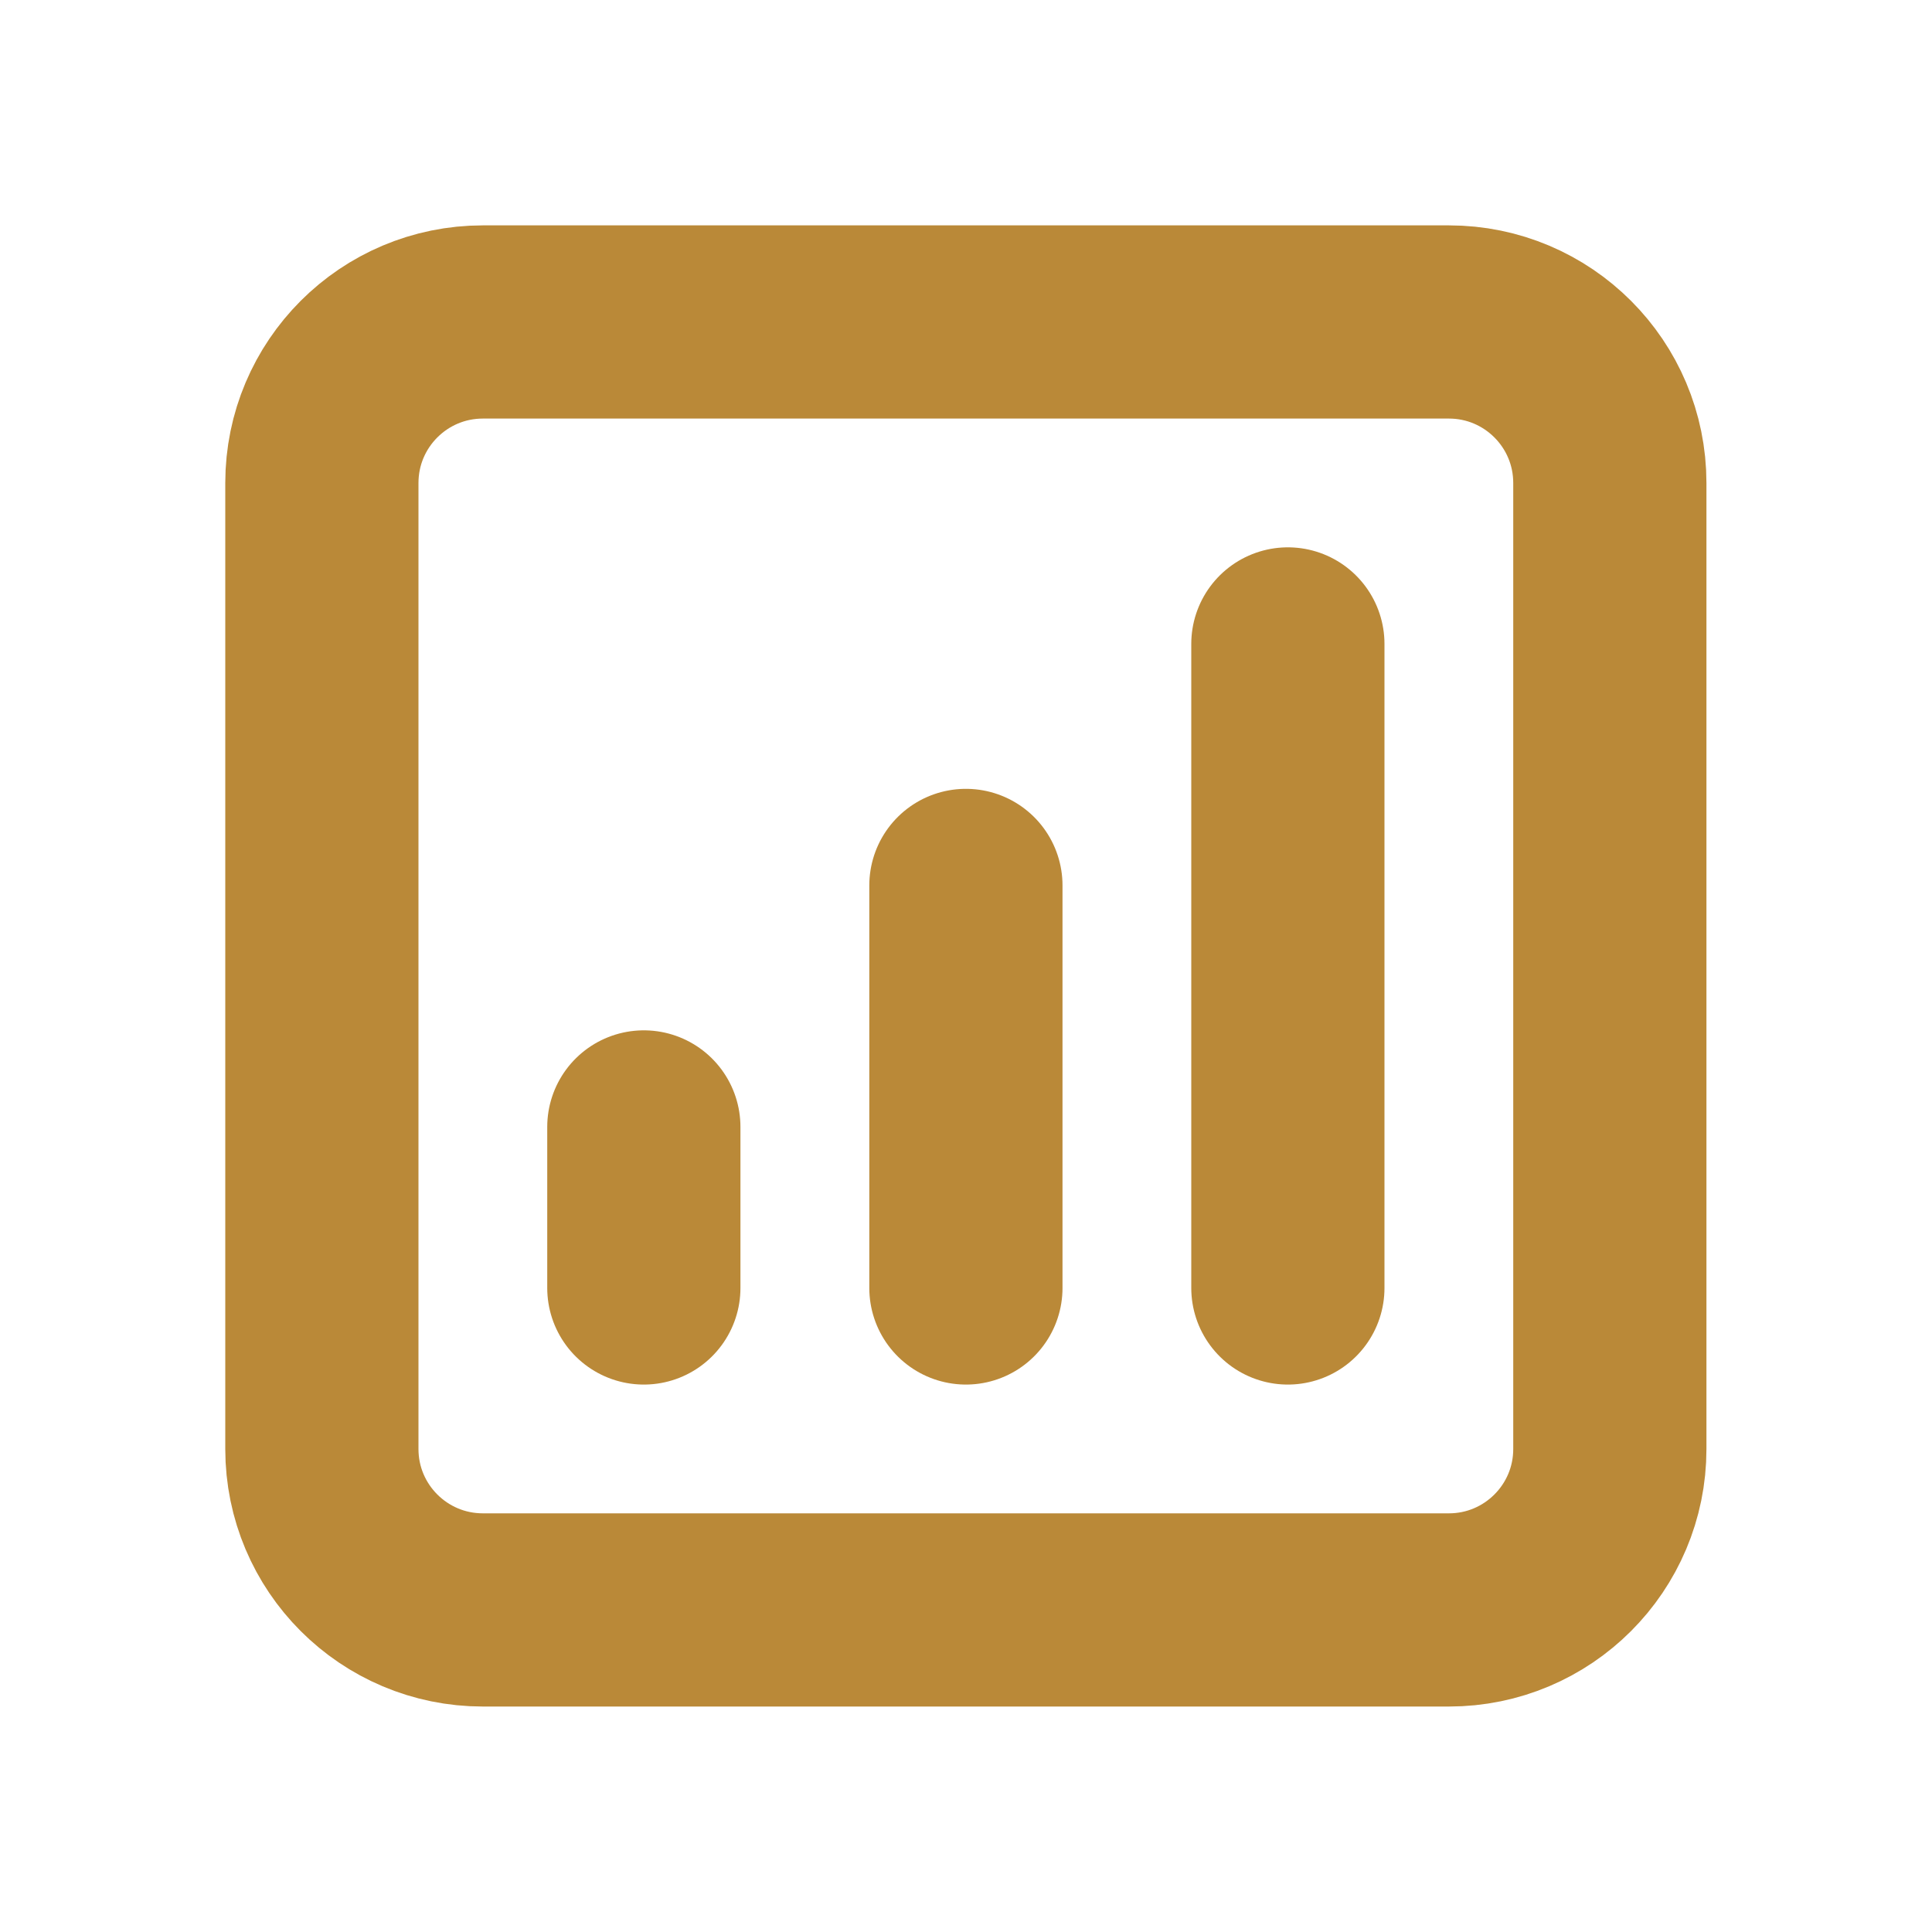 <svg width="20" height="20" viewBox="0 0 20 20" fill="none" xmlns="http://www.w3.org/2000/svg">
<path d="M13.332 6.666V13.333M9.999 9.166V13.333M6.665 11.666V13.333M4.999 16.666H14.999C15.919 16.666 16.665 15.92 16.665 15V5C16.665 4.079 15.919 3.333 14.999 3.333H4.999C4.078 3.333 3.332 4.079 3.332 5V15C3.332 15.92 4.078 16.666 4.999 16.666Z" stroke="#BA8938" stroke-width="2" stroke-linecap="round" stroke-linejoin="round"/>
</svg>
